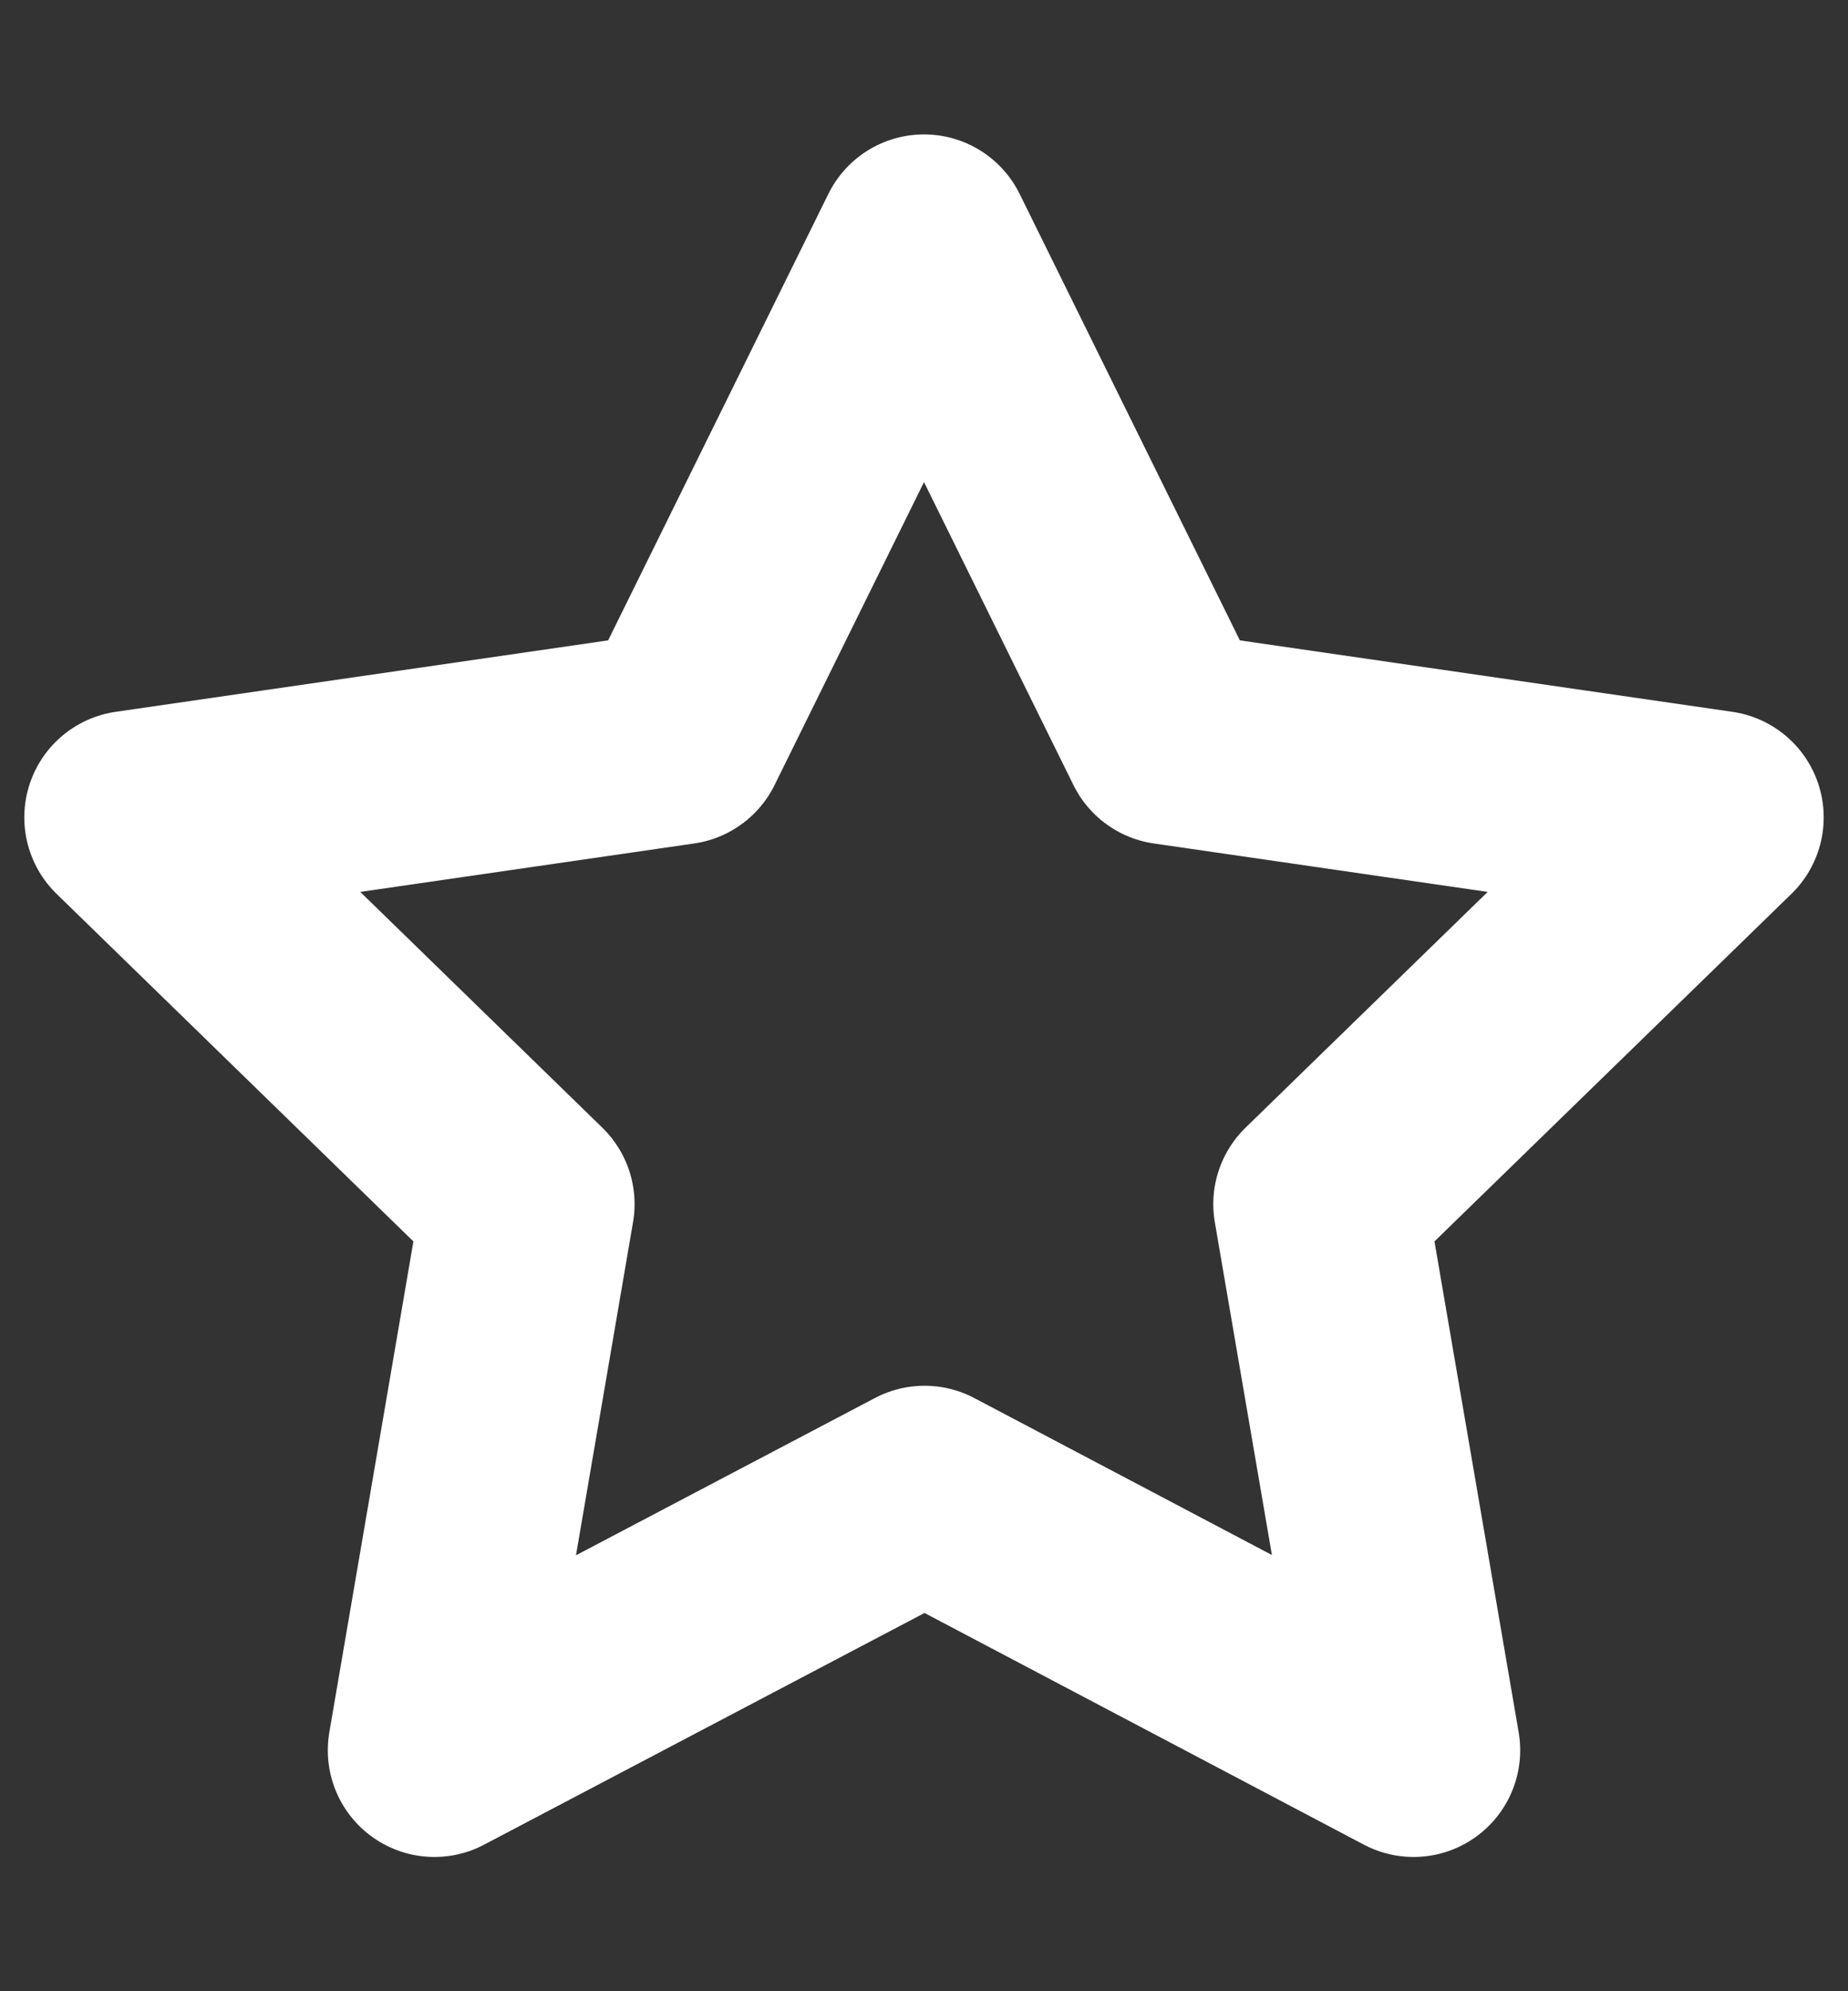 <svg width="13" height="14" viewBox="0 0 13 14" fill="none" xmlns="http://www.w3.org/2000/svg">
<rect x="0" y="0" width="13" height="14" fill="#333333" stroke="none"/>
<path d="M6.504 10.493L3.056 12.306L3.714 8.466L0.921 5.747L4.776 5.188L6.5 1.695L8.224 5.188L12.079 5.747L9.285 8.466L9.944 12.306L6.504 10.493Z" stroke="white" stroke-width="1.5" stroke-linecap="round" stroke-linejoin="round"/>
</svg>
